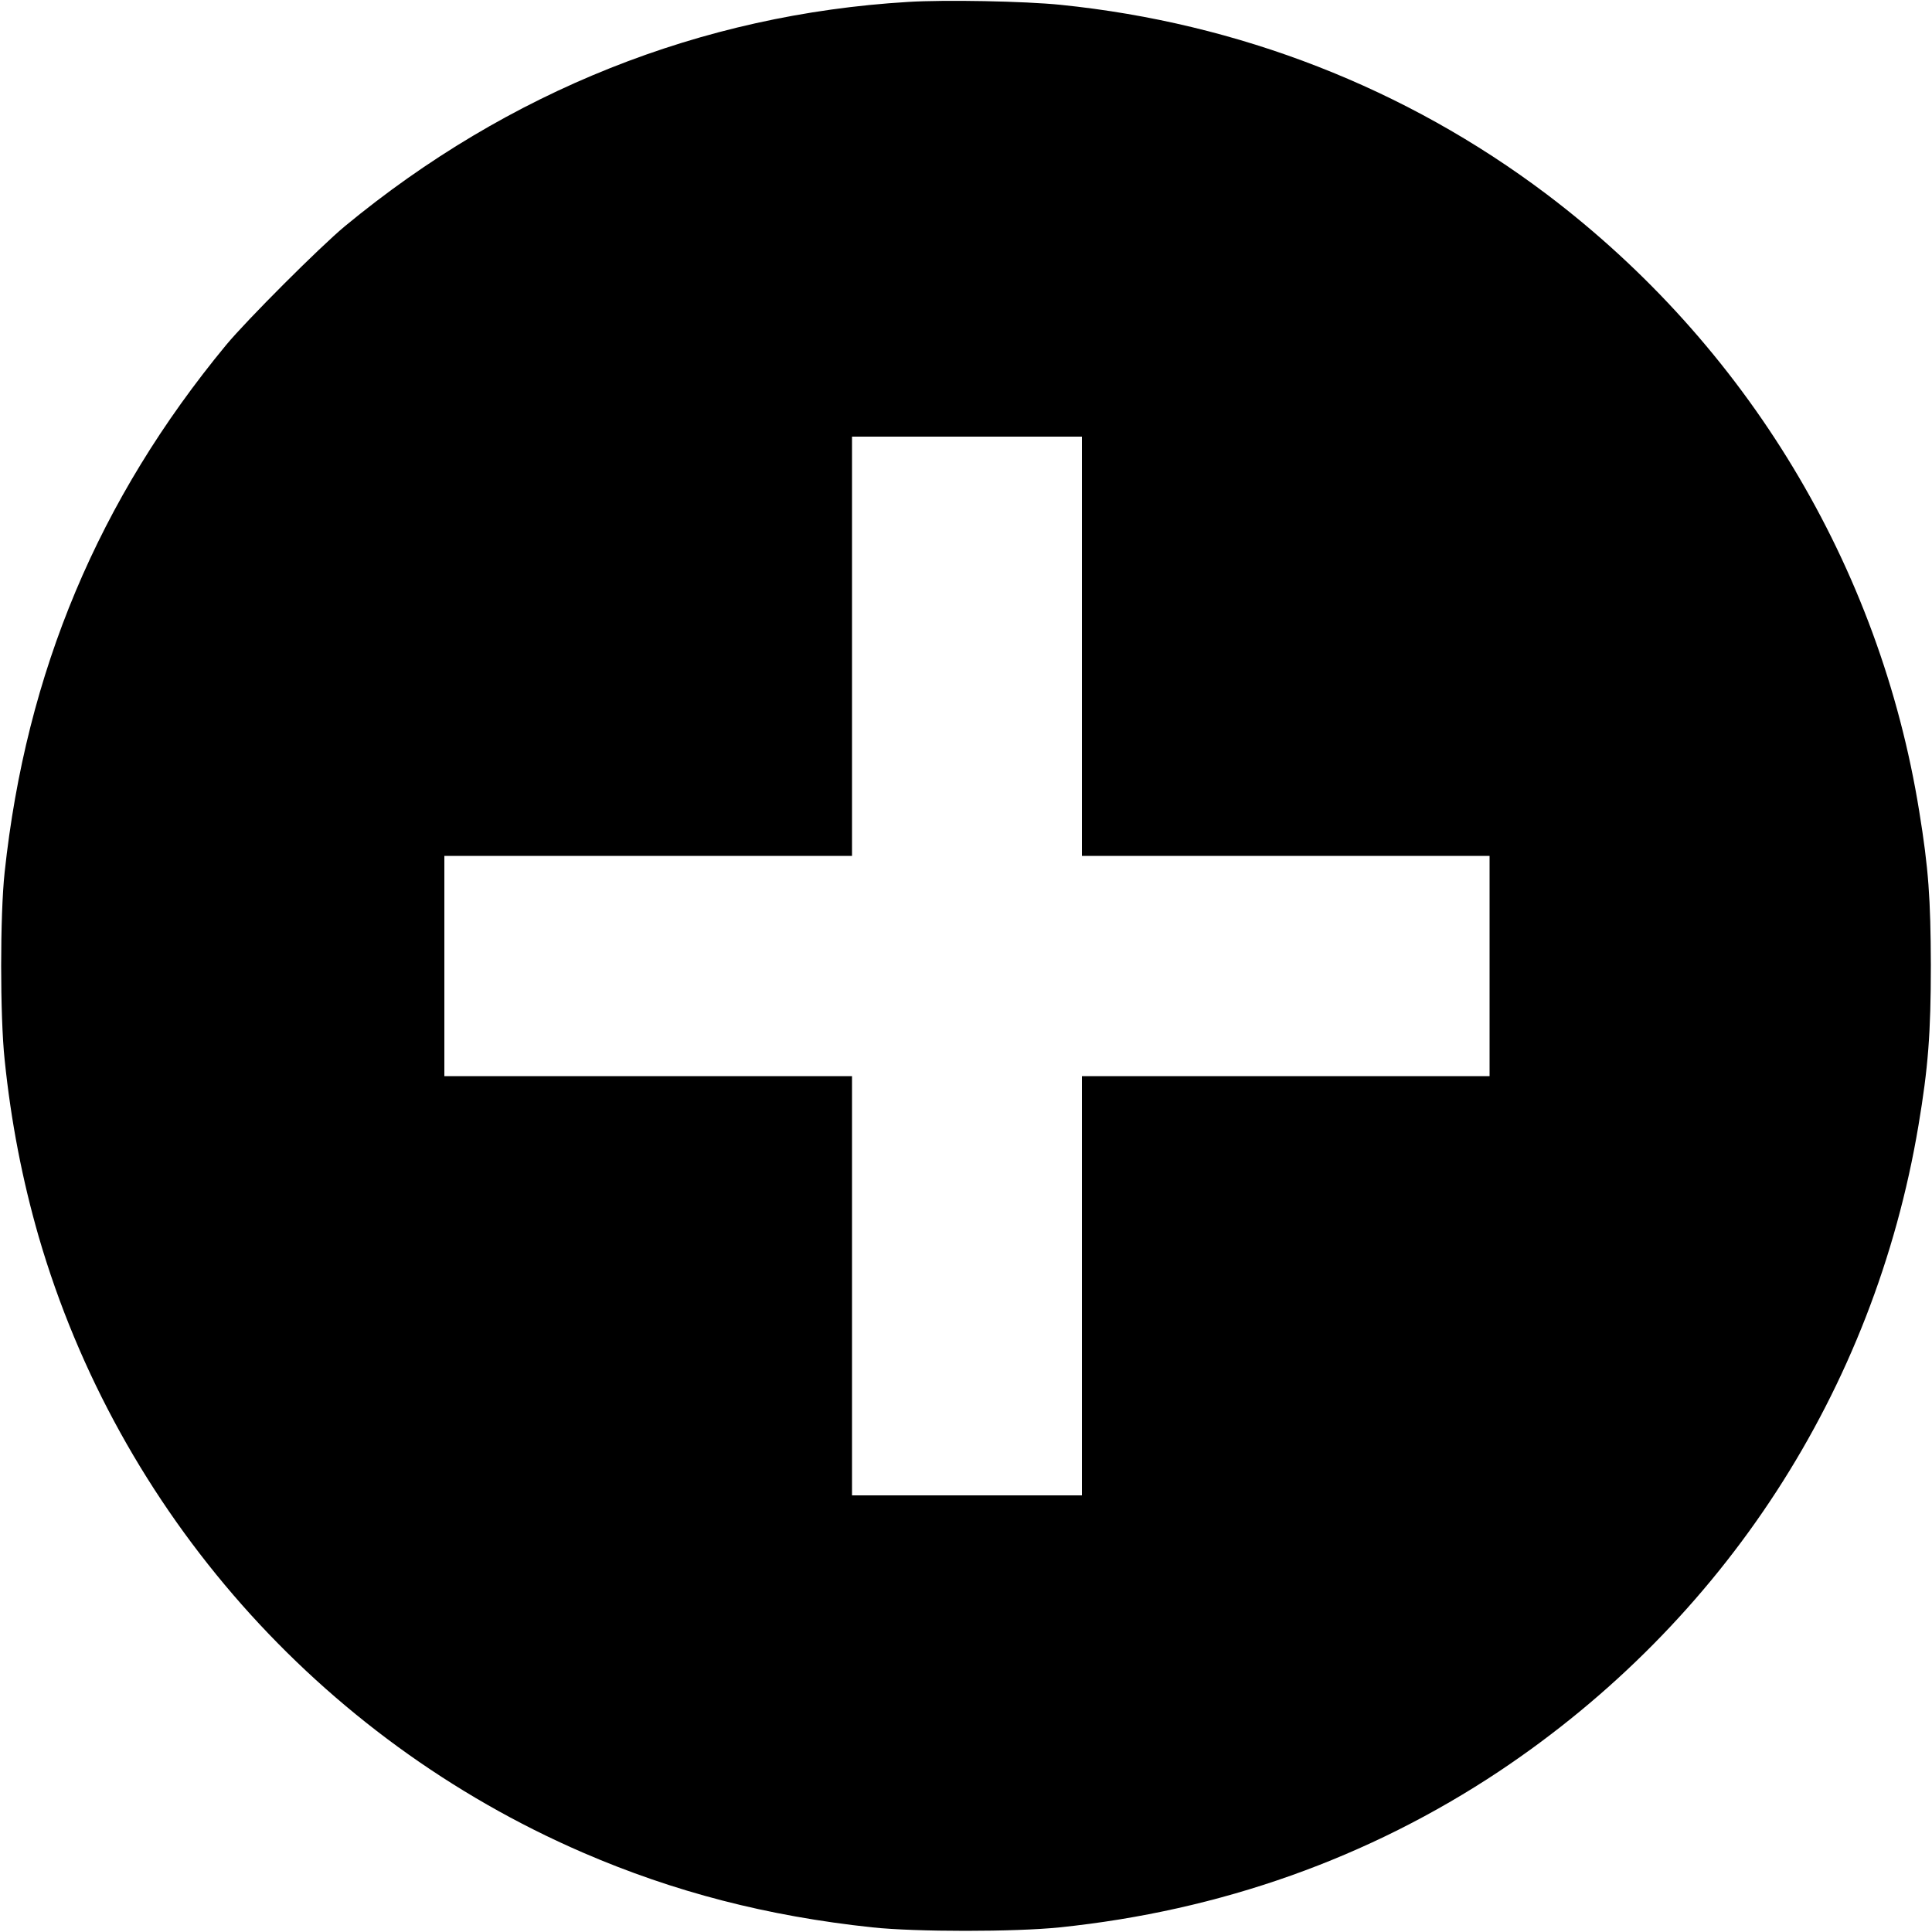 <?xml version="1.0" standalone="no"?>
<!DOCTYPE svg PUBLIC "-//W3C//DTD SVG 20010904//EN"
 "http://www.w3.org/TR/2001/REC-SVG-20010904/DTD/svg10.dtd">
<svg version="1.0" xmlns="http://www.w3.org/2000/svg"
 width="1000pt" height="1000pt" viewBox="0 0 1000 1000"
 preserveAspectRatio="xMidYMid meet">
<g transform="translate(0,1000) scale(0.1,-0.1)"
fill="#000000" stroke="none">
<path d="M4700 9990 c-1070 -64 -2069 -462 -2915 -1161 -129 -107 -507 -485
-614 -614 -661 -800 -1036 -1693 -1147 -2730 -24 -221 -24 -746 0 -970 33
-322 92 -623 176 -915 413 -1421 1452 -2598 2817 -3189 472 -204 955 -329
1498 -387 226 -24 737 -24 970 0 832 86 1600 359 2275 808 1163 776 1940 1972
2170 3343 50 298 64 476 64 830 -1 343 -12 500 -60 795 -204 1269 -894 2413
-1929 3195 -728 549 -1592 886 -2515 980 -185 19 -601 27 -790 15z m900 -3335
l0 -1085 1055 0 1055 0 0 -570 0 -570 -1055 0 -1055 0 0 -1085 0 -1085 -595 0
-595 0 0 1085 0 1085 -1055 0 -1055 0 0 570 0 570 1055 0 1055 0 0 1085 0
1085 595 0 595 0 0 -1085z"/>
</g>
</svg>
